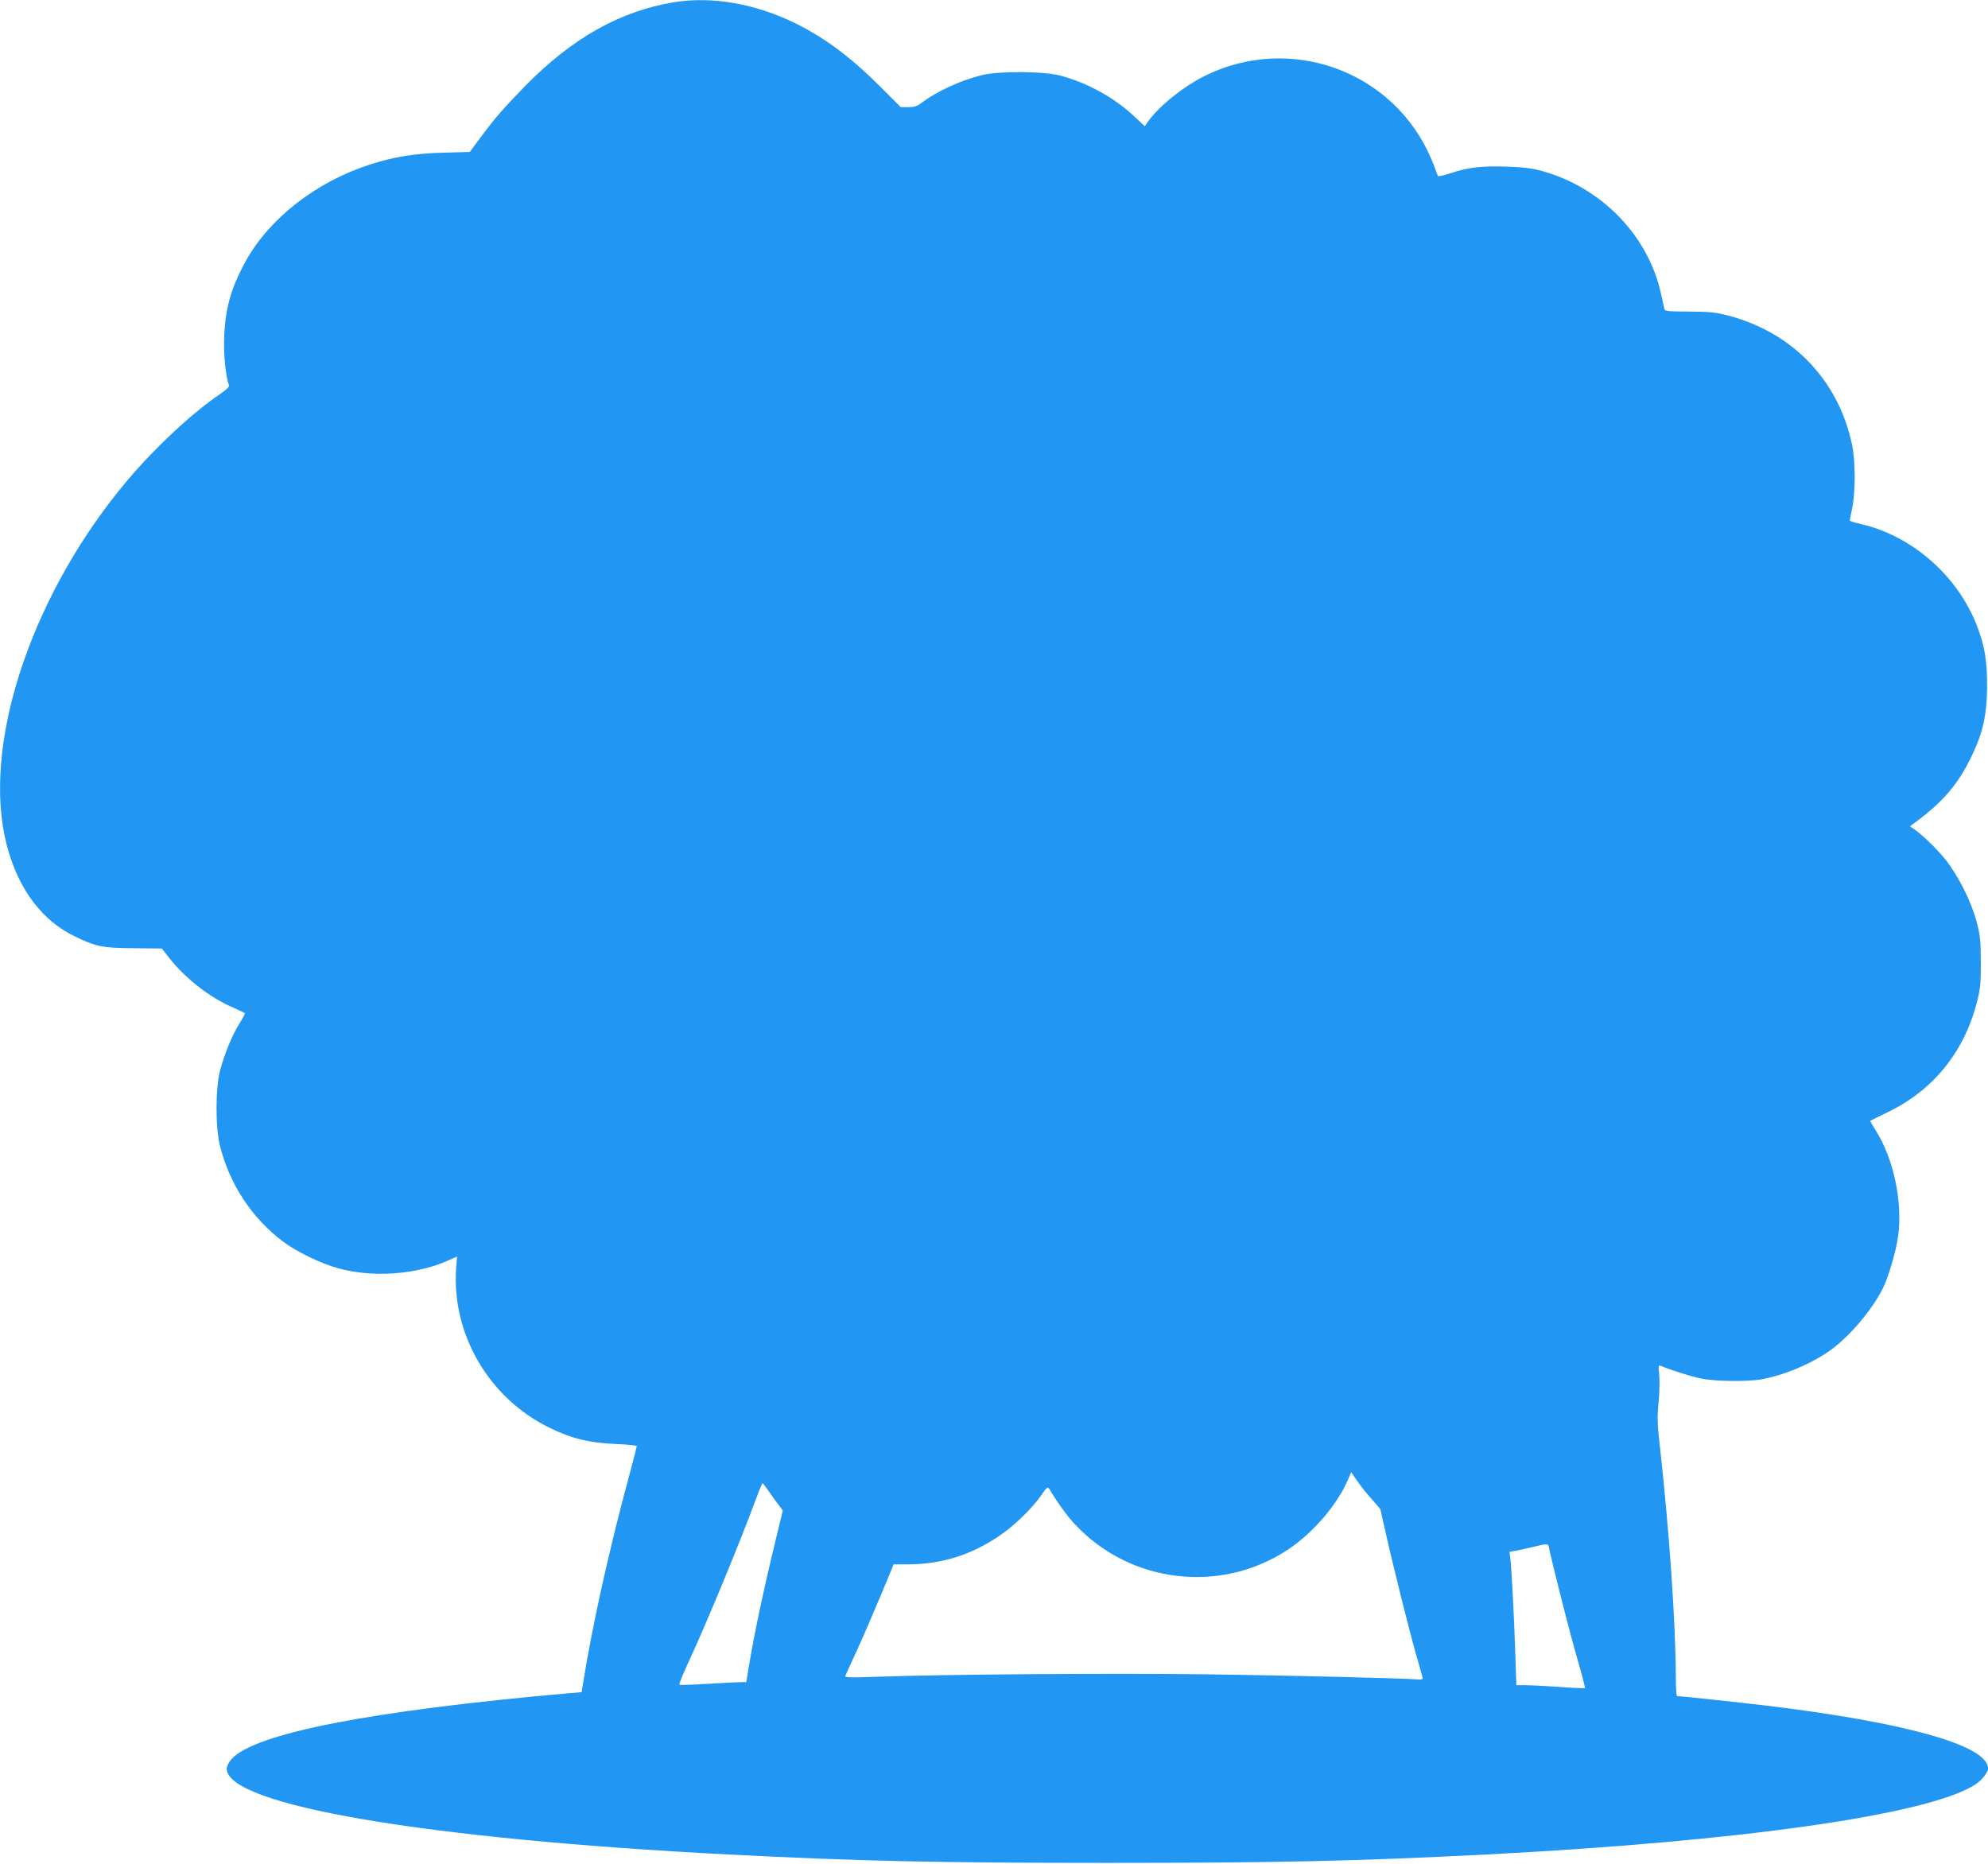 <?xml version="1.0" standalone="no"?>
<!DOCTYPE svg PUBLIC "-//W3C//DTD SVG 20010904//EN"
 "http://www.w3.org/TR/2001/REC-SVG-20010904/DTD/svg10.dtd">
<svg version="1.0" xmlns="http://www.w3.org/2000/svg"
 width="1280pt" height="1200pt" viewBox="0 0 1280 1200"
 preserveAspectRatio="xMidYMid meet">
<g transform="translate(0,1200) scale(0.1,-0.1)"
fill="#2196f3" stroke="none">
<path d="M4336 11985 c-346 -58 -651 -230 -953 -537 -135 -138 -193 -204 -286
-329 l-72 -97 -170 -5 c-188 -5 -317 -26 -475 -77 -348 -113 -647 -347 -800
-625 -91 -167 -128 -294 -136 -475 -6 -114 8 -258 30 -321 4 -9 -17 -29 -57
-56 -178 -121 -412 -338 -592 -550 -601 -710 -927 -1648 -796 -2291 63 -306
219 -534 441 -645 145 -72 187 -81 393 -82 l179 -2 46 -59 c104 -132 260 -255
408 -319 41 -18 77 -35 80 -38 3 -2 -13 -33 -35 -68 -46 -74 -93 -187 -123
-297 -31 -113 -32 -371 -1 -492 62 -246 205 -462 403 -612 85 -65 243 -142
355 -173 224 -63 510 -42 714 51 l54 24 -6 -72 c-30 -426 208 -837 598 -1029
144 -71 259 -99 428 -106 75 -3 137 -9 137 -14 0 -4 -20 -81 -44 -171 -132
-486 -244 -989 -303 -1363 l-8 -50 -85 -7 c-1277 -113 -2025 -259 -2170 -425
-18 -20 -30 -45 -30 -61 2 -234 1270 -451 3230 -552 838 -43 1345 -54 2440
-54 1095 0 1602 11 2440 54 1635 84 2834 255 3141 446 47 29 89 80 89 108 0
148 -531 297 -1440 406 -160 19 -543 60 -562 60 -4 0 -8 51 -8 113 0 349 -43
966 -106 1525 -13 115 -14 163 -5 252 6 60 8 139 4 176 -6 64 -5 67 13 59 64
-27 190 -67 254 -80 90 -19 296 -22 390 -6 138 25 297 89 420 170 131 86 287
265 363 416 36 72 84 236 98 334 31 221 -29 504 -146 686 -20 32 -35 58 -33
59 2 1 55 28 118 58 287 140 484 383 567 699 24 93 27 120 27 264 -1 140 -4
172 -27 260 -35 132 -119 298 -202 402 -60 75 -167 176 -212 202 -10 5 -16 11
-13 13 208 149 309 267 401 463 68 144 91 254 93 430 1 168 -14 261 -64 393
-124 324 -420 584 -750 658 -38 9 -70 19 -70 23 0 3 7 40 16 81 21 101 21 301
-1 405 -87 415 -380 722 -793 832 -84 22 -119 26 -255 27 -150 1 -158 2 -162
21 -2 11 -12 58 -23 105 -86 371 -386 676 -767 780 -57 16 -120 24 -223 27
-160 6 -253 -5 -365 -43 -39 -13 -74 -21 -78 -17 -3 5 -12 26 -19 48 -7 22
-30 76 -51 119 -257 520 -886 736 -1414 486 -147 -69 -314 -203 -388 -309
l-16 -24 -67 63 c-131 122 -295 213 -472 262 -108 30 -400 32 -512 4 -139 -35
-286 -103 -389 -180 -26 -20 -47 -26 -83 -26 l-48 0 -123 123 c-193 194 -359
319 -552 415 -260 129 -543 178 -789 137z m4493 -9634 l58 -66 33 -145 c48
-216 153 -636 199 -797 23 -78 41 -145 41 -150 0 -5 -15 -8 -32 -6 -101 8
-794 25 -1353 33 -609 8 -1700 0 -2139 -16 -169 -6 -198 -5 -193 7 3 8 37 82
75 164 38 83 106 241 152 351 l84 202 98 0 c211 2 397 59 577 180 97 64 217
180 276 266 34 49 41 56 50 41 53 -88 117 -178 167 -230 356 -381 940 -449
1372 -161 159 106 310 281 381 440 l25 57 36 -52 c19 -29 61 -82 93 -118z
m-3871 36 c23 -34 52 -73 63 -87 l19 -25 -54 -225 c-67 -275 -127 -559 -158
-742 l-23 -138 -30 0 c-16 0 -112 -5 -213 -11 -101 -6 -186 -9 -188 -6 -3 3
22 65 56 139 122 263 334 776 441 1066 18 50 36 92 39 92 3 0 24 -29 48 -63z
m5017 -359 c23 -111 133 -543 179 -702 31 -105 53 -192 51 -194 -2 -3 -78 0
-167 7 -90 6 -189 11 -219 11 l-56 0 -7 213 c-7 228 -23 523 -31 599 l-6 47
38 6 c21 4 72 15 113 25 101 24 98 24 105 -12z"/>
</g>
</svg>
